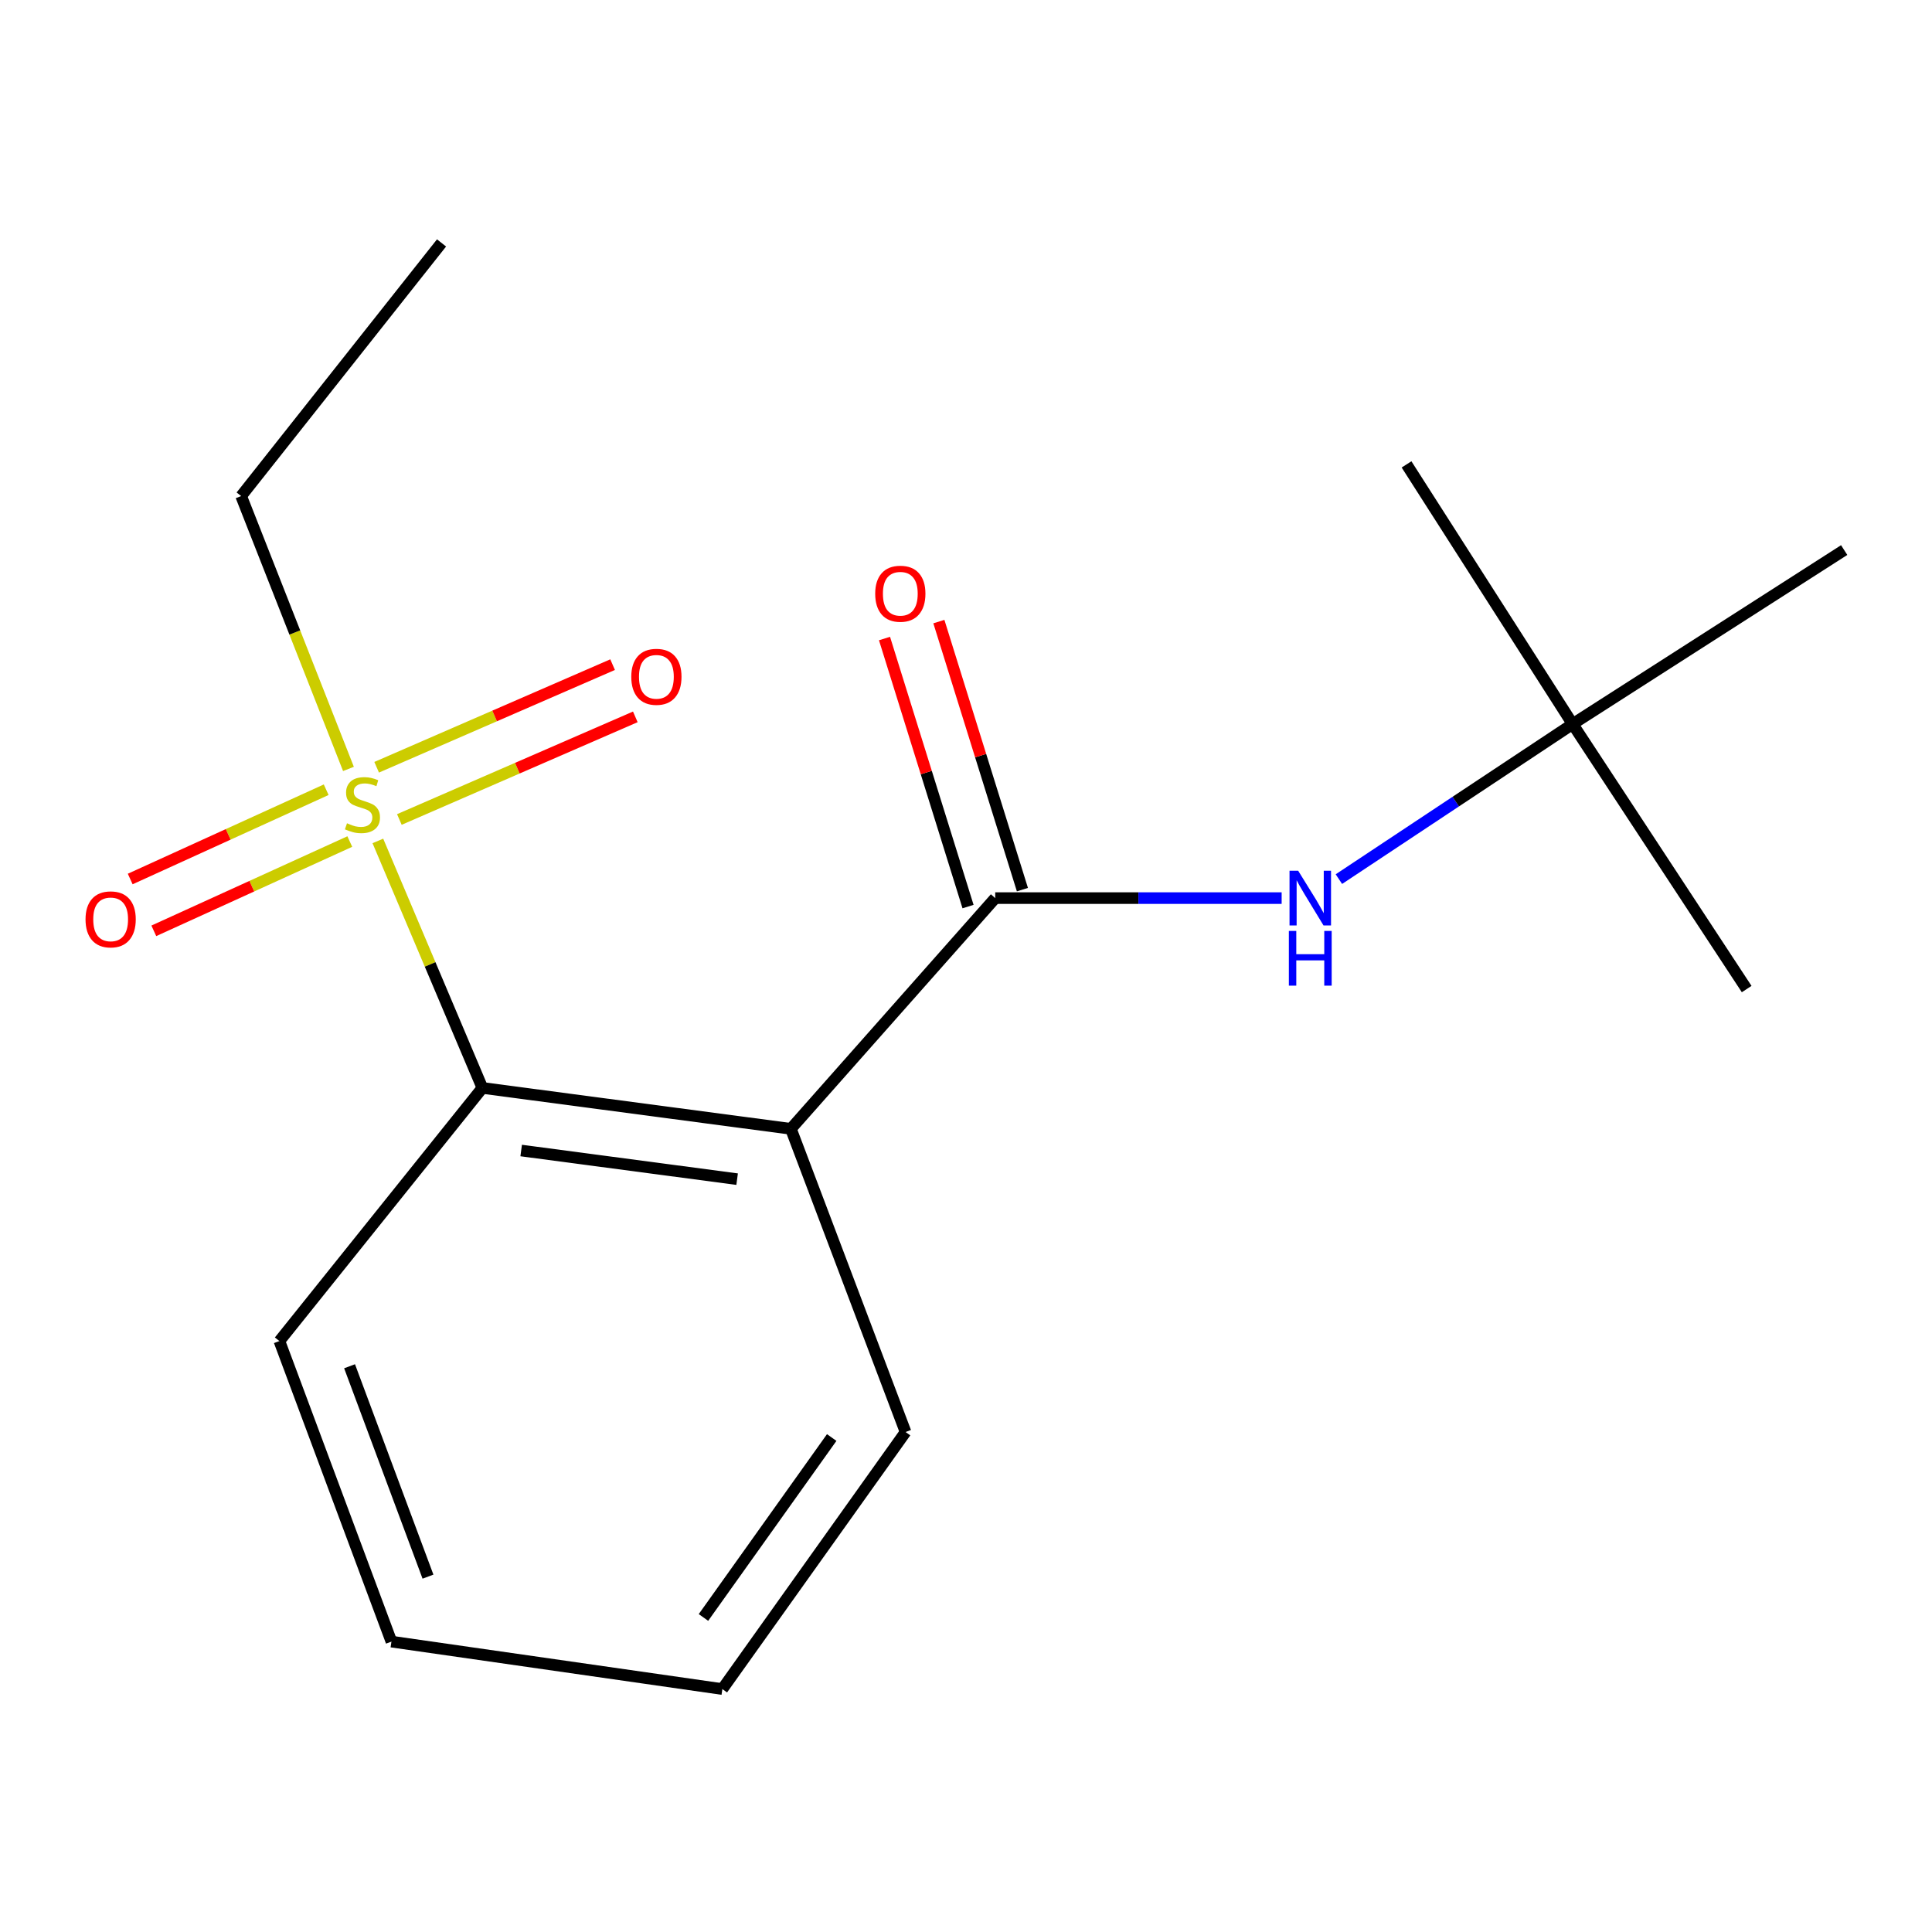 <?xml version='1.0' encoding='iso-8859-1'?>
<svg version='1.1' baseProfile='full'
              xmlns='http://www.w3.org/2000/svg'
                      xmlns:rdkit='http://www.rdkit.org/xml'
                      xmlns:xlink='http://www.w3.org/1999/xlink'
                  xml:space='preserve'
width='1000px' height='1000px' viewBox='0 0 1000 1000'>
<!-- END OF HEADER -->
<rect style='opacity:1.0;fill:#FFFFFF;stroke:none' width='1000' height='1000' x='0' y='0'> </rect>
<path class='bond-2' d='M 195.584,435.266 L 222.633,499.188' style='fill:none;fill-rule:evenodd;stroke:#CCCC00;stroke-width:6px;stroke-linecap:butt;stroke-linejoin:miter;stroke-opacity:1' />
<path class='bond-2' d='M 222.633,499.188 L 249.682,563.111' style='fill:none;fill-rule:evenodd;stroke:#000000;stroke-width:6px;stroke-linecap:butt;stroke-linejoin:miter;stroke-opacity:1' />
<path class='bond-4' d='M 206.709,424.165 L 267.773,397.606' style='fill:none;fill-rule:evenodd;stroke:#CCCC00;stroke-width:6px;stroke-linecap:butt;stroke-linejoin:miter;stroke-opacity:1' />
<path class='bond-4' d='M 267.773,397.606 L 328.838,371.047' style='fill:none;fill-rule:evenodd;stroke:#FF0000;stroke-width:6px;stroke-linecap:butt;stroke-linejoin:miter;stroke-opacity:1' />
<path class='bond-4' d='M 194.952,397.135 L 256.017,370.576' style='fill:none;fill-rule:evenodd;stroke:#CCCC00;stroke-width:6px;stroke-linecap:butt;stroke-linejoin:miter;stroke-opacity:1' />
<path class='bond-4' d='M 256.017,370.576 L 317.081,344.017' style='fill:none;fill-rule:evenodd;stroke:#FF0000;stroke-width:6px;stroke-linecap:butt;stroke-linejoin:miter;stroke-opacity:1' />
<path class='bond-5' d='M 168.832,408.76 L 118.113,431.867' style='fill:none;fill-rule:evenodd;stroke:#CCCC00;stroke-width:6px;stroke-linecap:butt;stroke-linejoin:miter;stroke-opacity:1' />
<path class='bond-5' d='M 118.113,431.867 L 67.393,454.974' style='fill:none;fill-rule:evenodd;stroke:#FF0000;stroke-width:6px;stroke-linecap:butt;stroke-linejoin:miter;stroke-opacity:1' />
<path class='bond-5' d='M 181.052,435.583 L 130.333,458.69' style='fill:none;fill-rule:evenodd;stroke:#CCCC00;stroke-width:6px;stroke-linecap:butt;stroke-linejoin:miter;stroke-opacity:1' />
<path class='bond-5' d='M 130.333,458.69 L 79.614,481.797' style='fill:none;fill-rule:evenodd;stroke:#FF0000;stroke-width:6px;stroke-linecap:butt;stroke-linejoin:miter;stroke-opacity:1' />
<path class='bond-8' d='M 180.363,397.995 L 152.591,327.377' style='fill:none;fill-rule:evenodd;stroke:#CCCC00;stroke-width:6px;stroke-linecap:butt;stroke-linejoin:miter;stroke-opacity:1' />
<path class='bond-8' d='M 152.591,327.377 L 124.819,256.76' style='fill:none;fill-rule:evenodd;stroke:#000000;stroke-width:6px;stroke-linecap:butt;stroke-linejoin:miter;stroke-opacity:1' />
<path class='bond-0' d='M 409.359,584.284 L 249.682,563.111' style='fill:none;fill-rule:evenodd;stroke:#000000;stroke-width:6px;stroke-linecap:butt;stroke-linejoin:miter;stroke-opacity:1' />
<path class='bond-0' d='M 381.533,610.328 L 269.759,595.507' style='fill:none;fill-rule:evenodd;stroke:#000000;stroke-width:6px;stroke-linecap:butt;stroke-linejoin:miter;stroke-opacity:1' />
<path class='bond-1' d='M 409.359,584.284 L 515.127,464.858' style='fill:none;fill-rule:evenodd;stroke:#000000;stroke-width:6px;stroke-linecap:butt;stroke-linejoin:miter;stroke-opacity:1' />
<path class='bond-9' d='M 409.359,584.284 L 468.72,741.21' style='fill:none;fill-rule:evenodd;stroke:#000000;stroke-width:6px;stroke-linecap:butt;stroke-linejoin:miter;stroke-opacity:1' />
<path class='bond-3' d='M 515.127,464.858 L 589.252,464.858' style='fill:none;fill-rule:evenodd;stroke:#000000;stroke-width:6px;stroke-linecap:butt;stroke-linejoin:miter;stroke-opacity:1' />
<path class='bond-3' d='M 589.252,464.858 L 663.377,464.858' style='fill:none;fill-rule:evenodd;stroke:#0000FF;stroke-width:6px;stroke-linecap:butt;stroke-linejoin:miter;stroke-opacity:1' />
<path class='bond-6' d='M 529.198,460.473 L 507.578,391.102' style='fill:none;fill-rule:evenodd;stroke:#000000;stroke-width:6px;stroke-linecap:butt;stroke-linejoin:miter;stroke-opacity:1' />
<path class='bond-6' d='M 507.578,391.102 L 485.958,321.731' style='fill:none;fill-rule:evenodd;stroke:#FF0000;stroke-width:6px;stroke-linecap:butt;stroke-linejoin:miter;stroke-opacity:1' />
<path class='bond-6' d='M 501.057,469.243 L 479.437,399.872' style='fill:none;fill-rule:evenodd;stroke:#000000;stroke-width:6px;stroke-linecap:butt;stroke-linejoin:miter;stroke-opacity:1' />
<path class='bond-6' d='M 479.437,399.872 L 457.817,330.501' style='fill:none;fill-rule:evenodd;stroke:#FF0000;stroke-width:6px;stroke-linecap:butt;stroke-linejoin:miter;stroke-opacity:1' />
<path class='bond-10' d='M 249.682,563.111 L 144.617,694.131' style='fill:none;fill-rule:evenodd;stroke:#000000;stroke-width:6px;stroke-linecap:butt;stroke-linejoin:miter;stroke-opacity:1' />
<path class='bond-7' d='M 693.008,455.032 L 753.502,414.904' style='fill:none;fill-rule:evenodd;stroke:#0000FF;stroke-width:6px;stroke-linecap:butt;stroke-linejoin:miter;stroke-opacity:1' />
<path class='bond-7' d='M 753.502,414.904 L 813.995,374.777' style='fill:none;fill-rule:evenodd;stroke:#000000;stroke-width:6px;stroke-linecap:butt;stroke-linejoin:miter;stroke-opacity:1' />
<path class='bond-11' d='M 813.995,374.777 L 954.545,284.712' style='fill:none;fill-rule:evenodd;stroke:#000000;stroke-width:6px;stroke-linecap:butt;stroke-linejoin:miter;stroke-opacity:1' />
<path class='bond-12' d='M 813.995,374.777 L 728.024,240.368' style='fill:none;fill-rule:evenodd;stroke:#000000;stroke-width:6px;stroke-linecap:butt;stroke-linejoin:miter;stroke-opacity:1' />
<path class='bond-13' d='M 813.995,374.777 L 904.076,511.938' style='fill:none;fill-rule:evenodd;stroke:#000000;stroke-width:6px;stroke-linecap:butt;stroke-linejoin:miter;stroke-opacity:1' />
<path class='bond-14' d='M 124.819,256.76 L 228.541,125.74' style='fill:none;fill-rule:evenodd;stroke:#000000;stroke-width:6px;stroke-linecap:butt;stroke-linejoin:miter;stroke-opacity:1' />
<path class='bond-17' d='M 468.72,741.21 L 373.889,874.26' style='fill:none;fill-rule:evenodd;stroke:#000000;stroke-width:6px;stroke-linecap:butt;stroke-linejoin:miter;stroke-opacity:1' />
<path class='bond-17' d='M 430.492,744.06 L 364.111,837.195' style='fill:none;fill-rule:evenodd;stroke:#000000;stroke-width:6px;stroke-linecap:butt;stroke-linejoin:miter;stroke-opacity:1' />
<path class='bond-16' d='M 144.617,694.131 L 202.603,849.697' style='fill:none;fill-rule:evenodd;stroke:#000000;stroke-width:6px;stroke-linecap:butt;stroke-linejoin:miter;stroke-opacity:1' />
<path class='bond-16' d='M 180.935,707.171 L 221.524,816.067' style='fill:none;fill-rule:evenodd;stroke:#000000;stroke-width:6px;stroke-linecap:butt;stroke-linejoin:miter;stroke-opacity:1' />
<path class='bond-15' d='M 373.889,874.26 L 202.603,849.697' style='fill:none;fill-rule:evenodd;stroke:#000000;stroke-width:6px;stroke-linecap:butt;stroke-linejoin:miter;stroke-opacity:1' />
<path  class='atom-0' d='M 179.603 426.123
Q 179.923 426.243, 181.243 426.803
Q 182.563 427.363, 184.003 427.723
Q 185.483 428.043, 186.923 428.043
Q 189.603 428.043, 191.163 426.763
Q 192.723 425.443, 192.723 423.163
Q 192.723 421.603, 191.923 420.643
Q 191.163 419.683, 189.963 419.163
Q 188.763 418.643, 186.763 418.043
Q 184.243 417.283, 182.723 416.563
Q 181.243 415.843, 180.163 414.323
Q 179.123 412.803, 179.123 410.243
Q 179.123 406.683, 181.523 404.483
Q 183.963 402.283, 188.763 402.283
Q 192.043 402.283, 195.763 403.843
L 194.843 406.923
Q 191.443 405.523, 188.883 405.523
Q 186.123 405.523, 184.603 406.683
Q 183.083 407.803, 183.123 409.763
Q 183.123 411.283, 183.883 412.203
Q 184.683 413.123, 185.803 413.643
Q 186.963 414.163, 188.883 414.763
Q 191.443 415.563, 192.963 416.363
Q 194.483 417.163, 195.563 418.803
Q 196.683 420.403, 196.683 423.163
Q 196.683 427.083, 194.043 429.203
Q 191.443 431.283, 187.083 431.283
Q 184.563 431.283, 182.643 430.723
Q 180.763 430.203, 178.523 429.283
L 179.603 426.123
' fill='#CCCC00'/>
<path  class='atom-4' d='M 671.934 450.698
L 681.214 465.698
Q 682.134 467.178, 683.614 469.858
Q 685.094 472.538, 685.174 472.698
L 685.174 450.698
L 688.934 450.698
L 688.934 479.018
L 685.054 479.018
L 675.094 462.618
Q 673.934 460.698, 672.694 458.498
Q 671.494 456.298, 671.134 455.618
L 671.134 479.018
L 667.454 479.018
L 667.454 450.698
L 671.934 450.698
' fill='#0000FF'/>
<path  class='atom-4' d='M 667.114 481.85
L 670.954 481.85
L 670.954 493.89
L 685.434 493.89
L 685.434 481.85
L 689.274 481.85
L 689.274 510.17
L 685.434 510.17
L 685.434 497.09
L 670.954 497.09
L 670.954 510.17
L 667.114 510.17
L 667.114 481.85
' fill='#0000FF'/>
<path  class='atom-5' d='M 326.747 350.31
Q 326.747 343.51, 330.107 339.71
Q 333.467 335.91, 339.747 335.91
Q 346.027 335.91, 349.387 339.71
Q 352.747 343.51, 352.747 350.31
Q 352.747 357.19, 349.347 361.11
Q 345.947 364.99, 339.747 364.99
Q 333.507 364.99, 330.107 361.11
Q 326.747 357.23, 326.747 350.31
M 339.747 361.79
Q 344.067 361.79, 346.387 358.91
Q 348.747 355.99, 348.747 350.31
Q 348.747 344.75, 346.387 341.95
Q 344.067 339.11, 339.747 339.11
Q 335.427 339.11, 333.067 341.91
Q 330.747 344.71, 330.747 350.31
Q 330.747 356.03, 333.067 358.91
Q 335.427 361.79, 339.747 361.79
' fill='#FF0000'/>
<path  class='atom-6' d='M 44.271 475.861
Q 44.271 469.061, 47.631 465.261
Q 50.991 461.461, 57.271 461.461
Q 63.551 461.461, 66.911 465.261
Q 70.271 469.061, 70.271 475.861
Q 70.271 482.741, 66.871 486.661
Q 63.471 490.541, 57.271 490.541
Q 51.031 490.541, 47.631 486.661
Q 44.271 482.781, 44.271 475.861
M 57.271 487.341
Q 61.591 487.341, 63.911 484.461
Q 66.271 481.541, 66.271 475.861
Q 66.271 470.301, 63.911 467.501
Q 61.591 464.661, 57.271 464.661
Q 52.951 464.661, 50.591 467.461
Q 48.271 470.261, 48.271 475.861
Q 48.271 481.581, 50.591 484.461
Q 52.951 487.341, 57.271 487.341
' fill='#FF0000'/>
<path  class='atom-7' d='M 453.001 307.309
Q 453.001 300.509, 456.361 296.709
Q 459.721 292.909, 466.001 292.909
Q 472.281 292.909, 475.641 296.709
Q 479.001 300.509, 479.001 307.309
Q 479.001 314.189, 475.601 318.109
Q 472.201 321.989, 466.001 321.989
Q 459.761 321.989, 456.361 318.109
Q 453.001 314.229, 453.001 307.309
M 466.001 318.789
Q 470.321 318.789, 472.641 315.909
Q 475.001 312.989, 475.001 307.309
Q 475.001 301.749, 472.641 298.949
Q 470.321 296.109, 466.001 296.109
Q 461.681 296.109, 459.321 298.909
Q 457.001 301.709, 457.001 307.309
Q 457.001 313.029, 459.321 315.909
Q 461.681 318.789, 466.001 318.789
' fill='#FF0000'/>
</svg>
